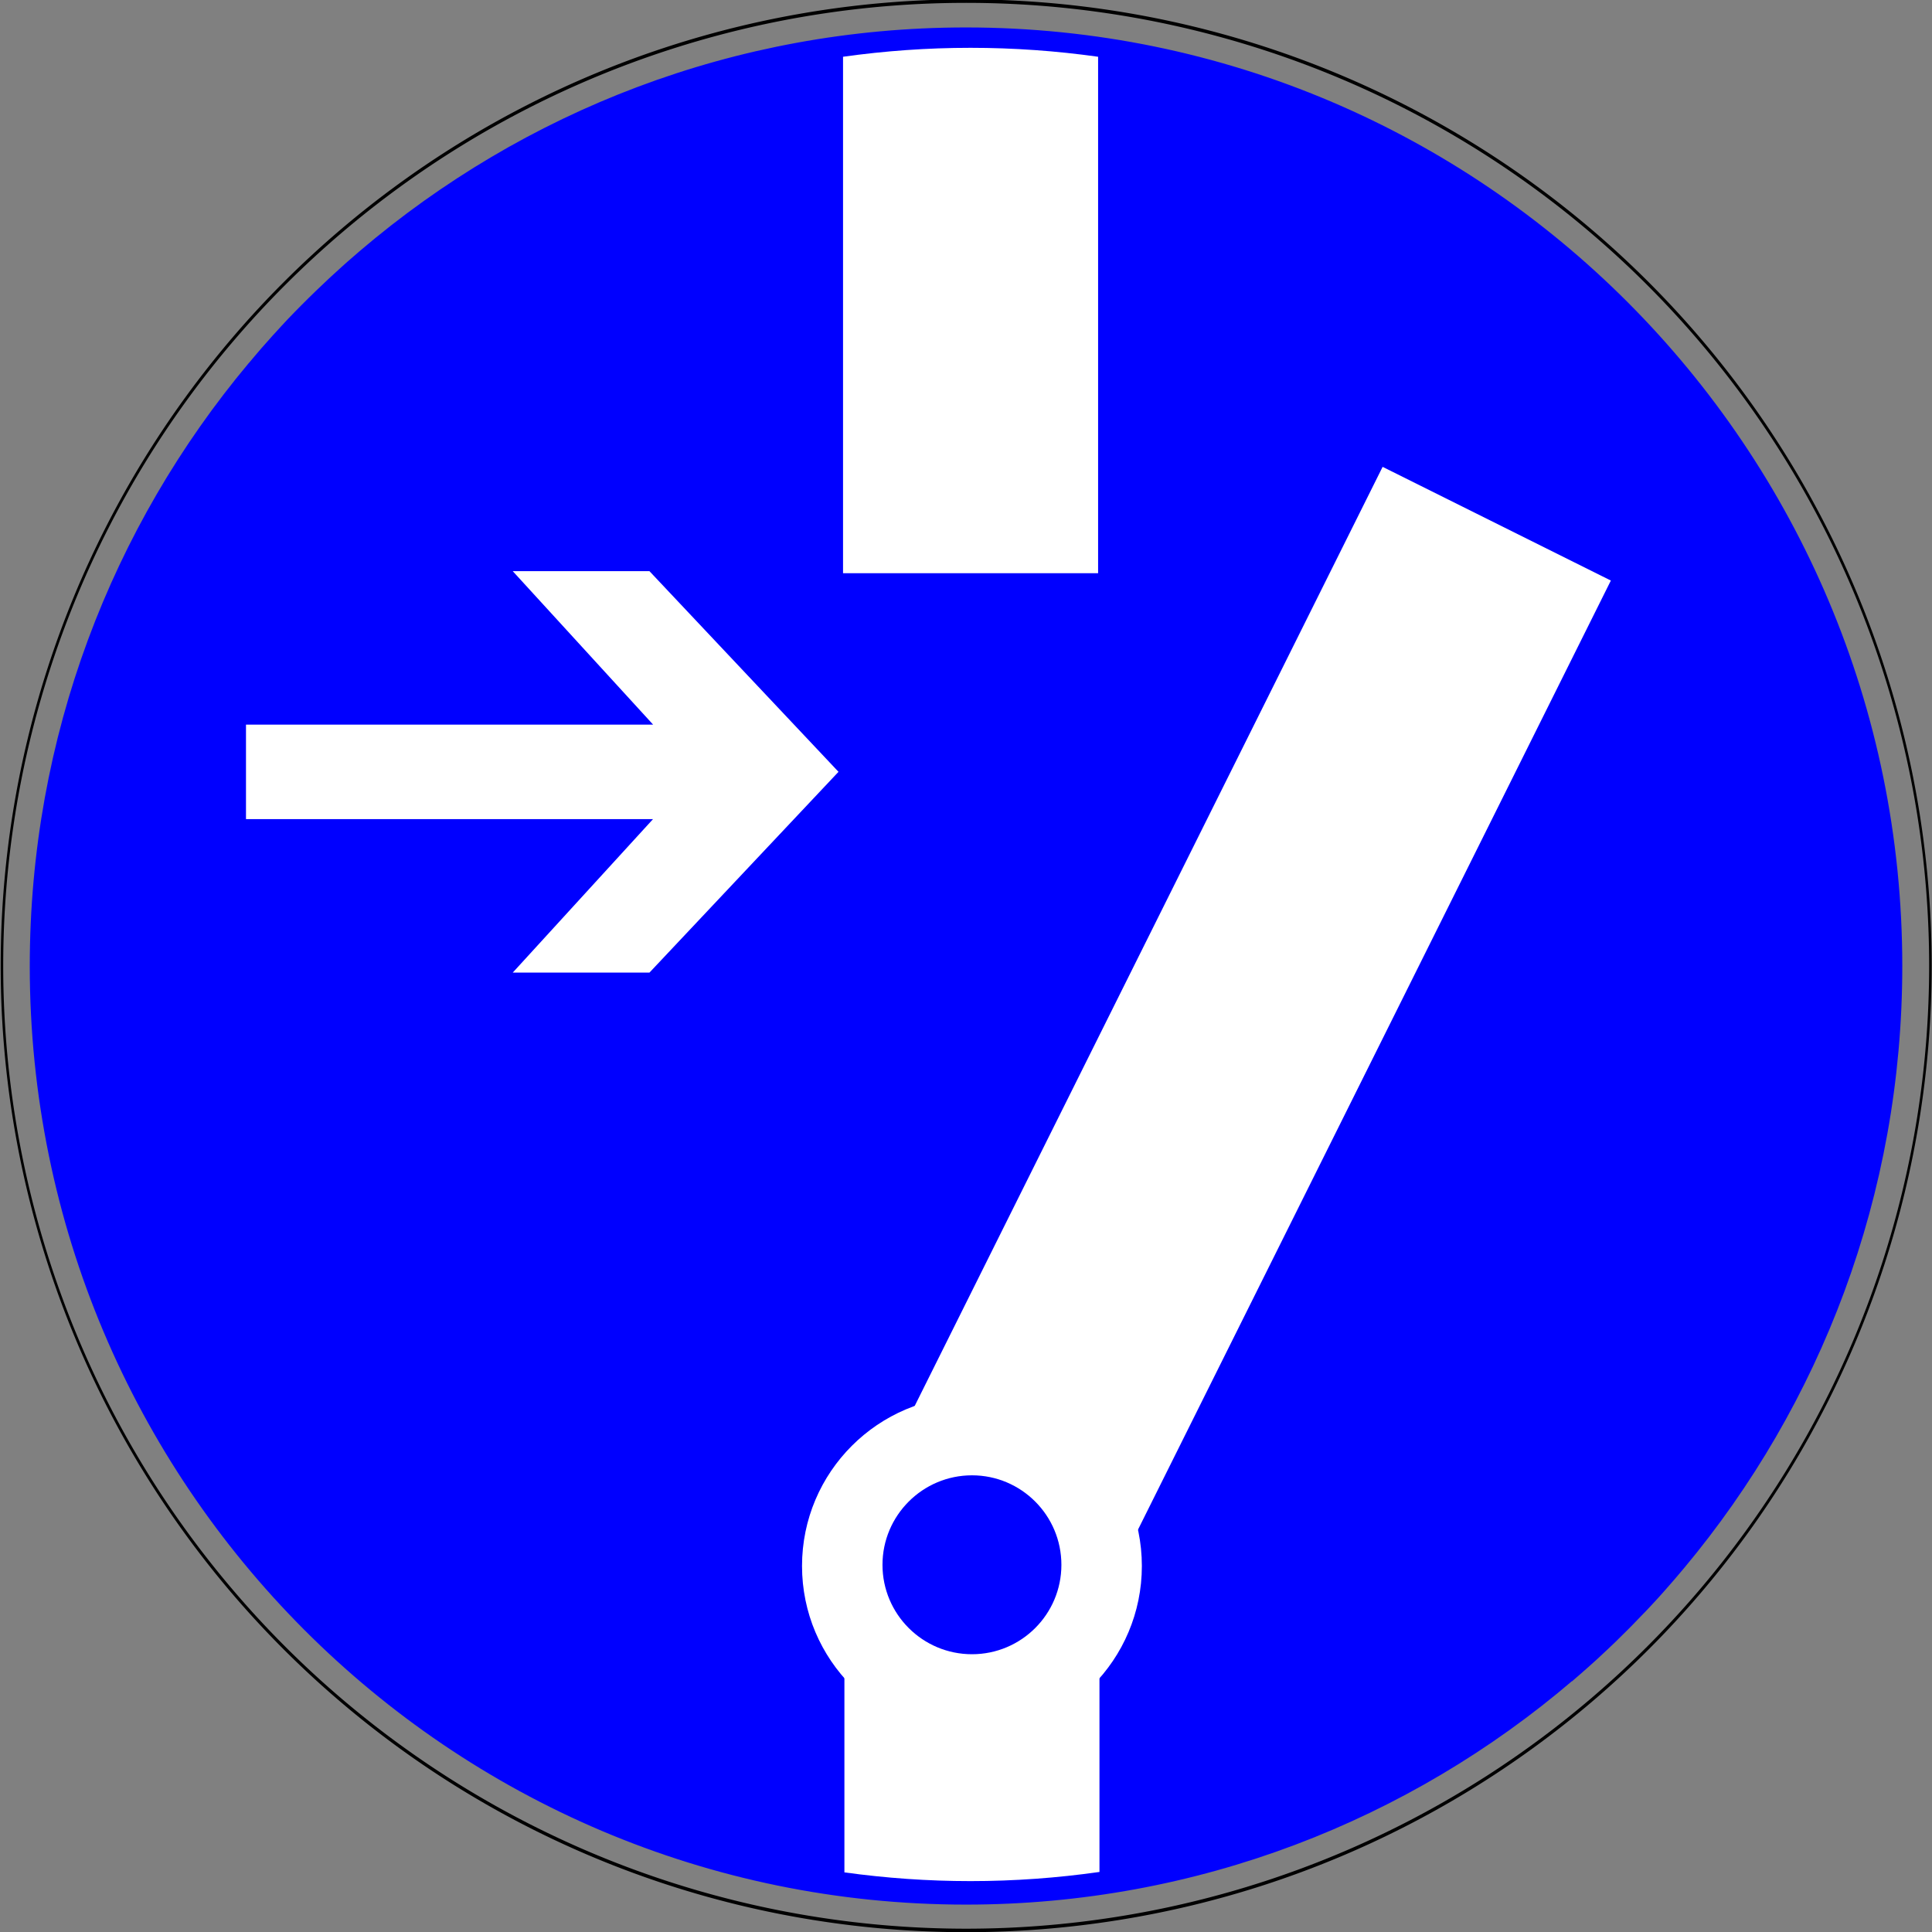 <?xml version="1.0" encoding="UTF-8" standalone="no"?>
<!-- Created with Inkscape (http://www.inkscape.org/) -->
<svg
   xmlns:dc="http://purl.org/dc/elements/1.1/"
   xmlns:cc="http://web.resource.org/cc/"
   xmlns:rdf="http://www.w3.org/1999/02/22-rdf-syntax-ns#"
   xmlns:svg="http://www.w3.org/2000/svg"
   xmlns="http://www.w3.org/2000/svg"
   xmlns:sodipodi="http://sodipodi.sourceforge.net/DTD/sodipodi-0.dtd"
   xmlns:inkscape="http://www.inkscape.org/namespaces/inkscape"
   width="574.016"
   height="574.016"
   id="svg2"
   sodipodi:version="0.32"
   inkscape:version="0.44"
   sodipodi:docbase="/export/henning/reference/Sicherheitskennzeichnung"
   sodipodi:docname="D-M014_Vor_Arbeiten_freischalten.svg"
   version="1.0">
  <rect width="100%" height="100%" fill="#808080" stroke="none"/>
  <defs
     id="defs4" />
  <sodipodi:namedview
     id="base"
     pagecolor="#ffffff"
     bordercolor="#666666"
     borderopacity="1.0"
     gridtolerance="10000"
     guidetolerance="10"
     objecttolerance="10"
     inkscape:pageopacity="0.0"
     inkscape:pageshadow="2"
     inkscape:zoom="0.98657585"
     inkscape:cx="-9.9657567"
     inkscape:cy="249.65012"
     inkscape:document-units="mm"
     inkscape:current-layer="layer1"
     inkscape:window-width="1272"
     inkscape:window-height="966"
     inkscape:window-x="0"
     inkscape:window-y="0"
     width="162mm"
     height="162mm"
     units="mm" />
  <g
     inkscape:label="Layer 1"
     inkscape:groupmode="layer"
     id="layer1"
     transform="translate(-107.727,-241.82)">
    <path
       style="fill:blue;fill-opacity:1;stroke:blue;stroke-width:1;stroke-miterlimit:4;stroke-dasharray:none;stroke-dashoffset:0;stroke-opacity:1"
       d="M 287,8.656 C 218.47,8.656 155.725,33.604 107.281,74.906 C 106.01,75.99 104.751,77.081 103.5,78.188 C 102.997,78.632 102.499,79.083 102,79.531 C 100.929,80.492 99.868,81.461 98.812,82.438 C 98.531,82.698 98.249,82.957 97.969,83.219 C 96.719,84.384 95.478,85.562 94.25,86.75 C 92.842,88.112 91.441,89.484 90.062,90.875 C 88.71,92.24 87.356,93.607 86.031,95 C 84.657,96.446 83.312,97.931 81.969,99.406 C 81.815,99.575 81.653,99.737 81.5,99.906 C 80.339,101.188 79.2,102.478 78.062,103.781 C 76.82,105.204 75.62,106.646 74.406,108.094 C 74.359,108.15 74.297,108.194 74.25,108.25 C 33.754,156.629 9.344,218.983 9.344,287.031 C 9.344,440.687 133.725,565.375 287,565.375 C 355.68,565.375 418.537,540.302 467.031,498.844 L 467.062,498.875 C 467.449,498.545 467.834,498.207 468.219,497.875 C 468.375,497.74 468.532,497.604 468.688,497.469 C 469.628,496.652 470.571,495.829 471.5,495 C 472.234,494.345 472.961,493.694 473.688,493.031 C 473.895,492.842 474.105,492.659 474.312,492.469 C 475.28,491.581 476.232,490.682 477.188,489.781 C 478.046,488.972 478.902,488.164 479.75,487.344 C 479.866,487.231 479.977,487.113 480.094,487 C 481.181,485.945 482.243,484.885 483.312,483.812 C 483.625,483.5 483.939,483.189 484.25,482.875 C 485.502,481.607 486.741,480.323 487.969,479.031 C 488.09,478.903 488.222,478.784 488.344,478.656 C 489.751,477.17 491.156,475.673 492.531,474.156 C 493.792,472.766 495.017,471.354 496.25,469.938 C 496.478,469.676 496.711,469.419 496.938,469.156 C 497.991,467.937 499.03,466.706 500.062,465.469 C 540.392,417.146 564.688,354.918 564.688,287.031 C 564.688,133.376 440.275,8.656 287,8.656 z "
       transform="translate(107.727,241.82)"
       id="path1979" />
    <path
       sodipodi:type="arc"
       style="fill:none;fill-opacity:1;stroke:black;stroke-width:0.437;stroke-linecap:square;stroke-miterlimit:4;stroke-dasharray:none;stroke-dashoffset:0;stroke-opacity:1"
       id="path1870"
       sodipodi:cx="-110.88371"
       sodipodi:cy="-177.1441"
       sodipodi:rx="165.9812"
       sodipodi:ry="120.52577"
       d="M 55.097 -177.144 A 165.981 120.526 0 1 1  -276.865,-177.144 A 165.981 120.526 0 1 1  55.097 -177.144 z"
       transform="matrix(1.726,0,0,2.378,586.174,950.01)" />
    <g
       id="g2125"
       transform="translate(584.851,6.082)"
       style="fill:white;stroke:none">
      <path
         id="rect1995"
         d="M -324.787,405.432 L -283.07,451.038 L -404.038,451.038 L -404.038,479.106 L -283.107,479.106 L -324.787,524.712 L -284.171,524.712 L -227.998,465.054 L -284.171,405.432 L -324.787,405.432 z "
         style="fill:white;fill-opacity:1;stroke:none;stroke-width:1.772;stroke-linecap:square;stroke-miterlimit:4;stroke-dashoffset:0;stroke-opacity:1" />
      <path
         id="rect2100"
         transform="translate(107.727,241.82)"
         d="M -296.5,8.125 C -309.354,8.125 -321.996,9.046 -334.375,10.781 L -334.375,164.219 L -258.594,164.219 L -258.594,10.781 C -270.984,9.044 -283.635,8.125 -296.5,8.125 z "
         style="fill:white;fill-opacity:1;stroke:none;stroke-width:1.772;stroke-linecap:square;stroke-miterlimit:4;stroke-dasharray:none;stroke-dashoffset:0;stroke-opacity:1" />
      <path
         id="rect2102"
         transform="translate(107.727,241.82)"
         d="M -333.969,491.531 L -333.969,550.219 C -321.719,551.915 -309.213,552.812 -296.5,552.812 C -283.489,552.812 -270.71,551.871 -258.188,550.094 L -258.188,491.531 L -333.969,491.531 z "
         style="fill:white;fill-opacity:1;stroke:none;stroke-width:1.772;stroke-linecap:square;stroke-miterlimit:4;stroke-dasharray:none;stroke-dashoffset:0;stroke-opacity:1" />
      <path
         id="rect2104"
         transform="translate(107.727,241.82)"
         d="M -174.062,132.625 L -313.344,412.156 L -247.062,449.031 L -106.25,166.406 L -174.062,132.625 z "
         style="fill:white;fill-opacity:1;stroke:none;stroke-width:1.772;stroke-linecap:square;stroke-miterlimit:4;stroke-dasharray:none;stroke-dashoffset:0;stroke-opacity:1" />
      <path
         id="path2112"
         transform="translate(107.727,241.82)"
         d="M -296.062,408.688 C -323.934,408.688 -346.562,431.316 -346.562,459.188 C -346.562,487.059 -323.934,509.688 -296.062,509.688 C -268.191,509.688 -245.594,487.059 -245.594,459.188 C -245.594,431.316 -268.191,408.688 -296.062,408.688 z M -296.062,432.25 C -281.393,432.25 -269.5,444.174 -269.5,458.844 C -269.5,473.513 -281.393,485.406 -296.062,485.406 C -310.732,485.406 -322.656,473.513 -322.656,458.844 C -322.656,444.174 -310.732,432.25 -296.062,432.25 z "
         style="fill:white;fill-opacity:1;stroke:none;stroke-width:1.749;stroke-linecap:square;stroke-miterlimit:4;stroke-dasharray:none;stroke-dashoffset:0;stroke-opacity:1" />
    </g>
  </g>
</svg>
